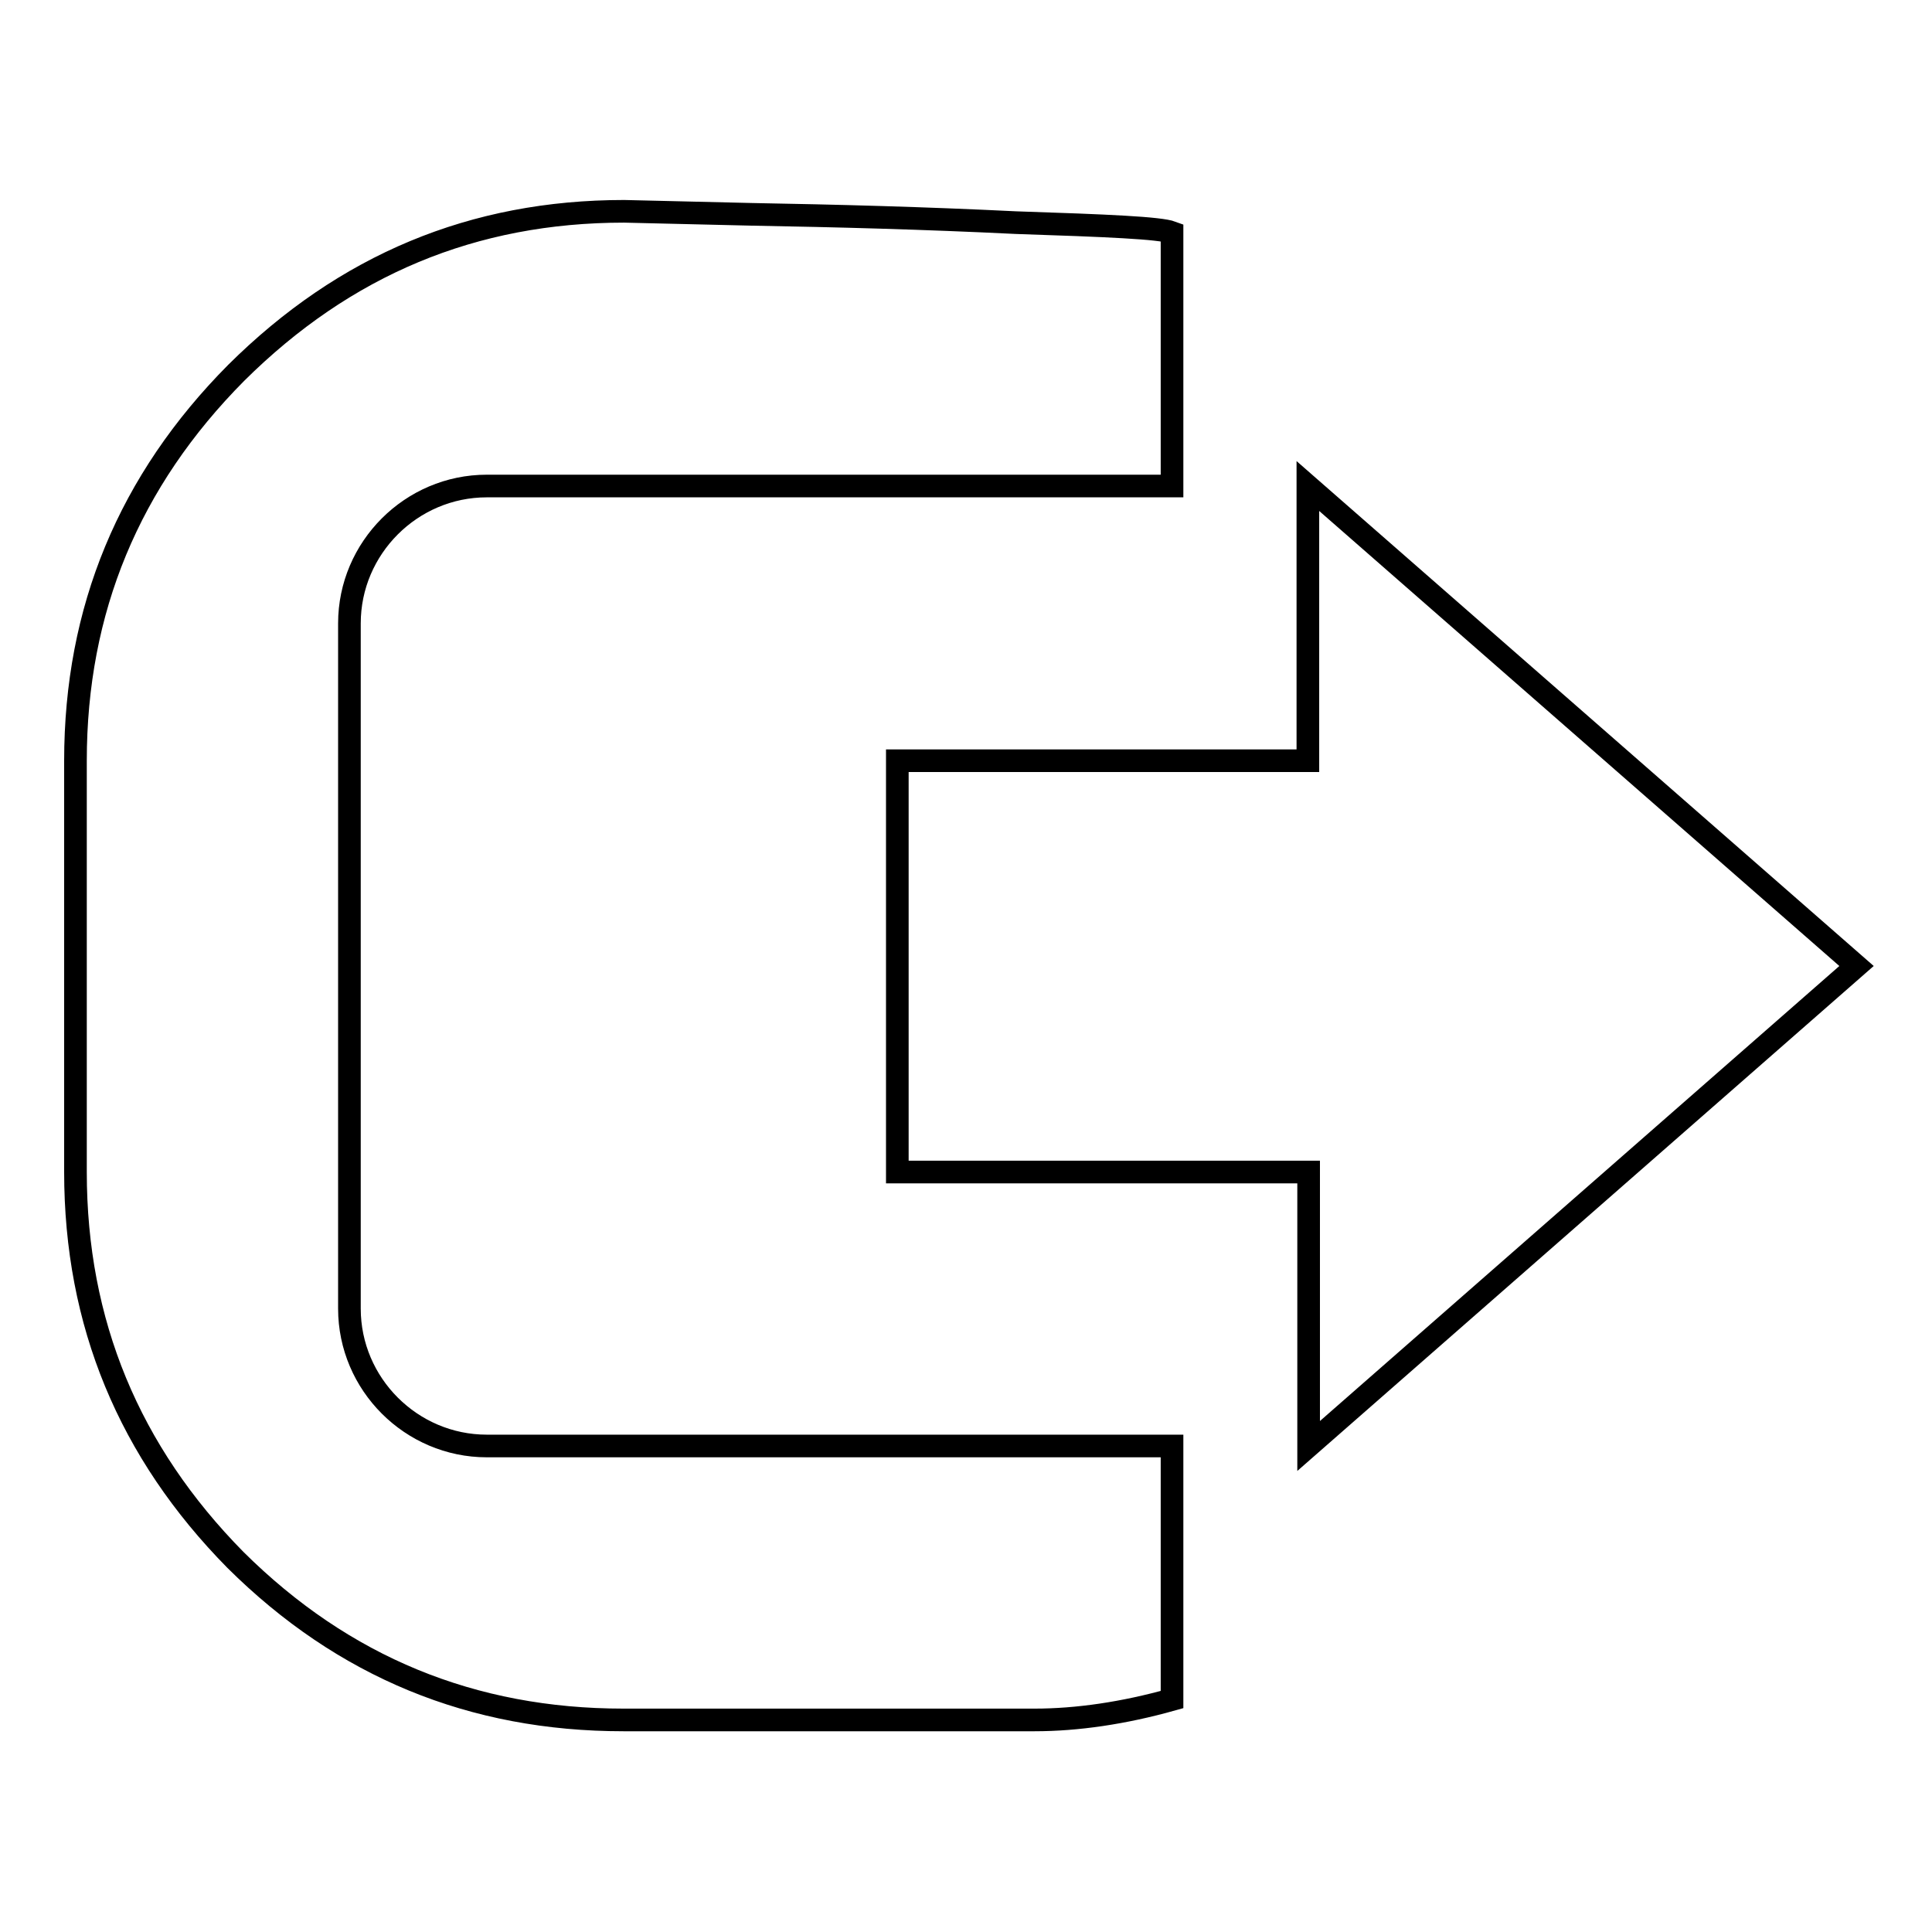 <?xml version="1.0" encoding="utf-8"?>
<!-- Svg Vector Icons : http://www.onlinewebfonts.com/icon -->
<!DOCTYPE svg PUBLIC "-//W3C//DTD SVG 1.1//EN" "http://www.w3.org/Graphics/SVG/1.1/DTD/svg11.dtd">
<svg version="1.1" xmlns="http://www.w3.org/2000/svg" xmlns:xlink="http://www.w3.org/1999/xlink" x="0px" y="0px" viewBox="0 0 256 256" enable-background="new 0 0 256 256" xml:space="preserve">
<g><g><path stroke-width="3" fill-opacity="0" stroke="#000000"  d="M10,155.3c0,20,7.1,37.1,21.2,51.4c14.3,14.2,31.4,21.2,51.4,21.2h54.5c5.6,0,11.8-0.9,18.2-2.7v-33.6H64.5c-10,0-18.2-8.2-18.2-18.2V82.6c0-10,8.2-18.2,18.2-18.2h90.8V30.8c-1.6-0.6-8.5-0.9-20.7-1.3c-12.2-0.6-23.8-0.9-35-1.1l-16.9-0.4c-20,0-37,7.1-51.4,21.4C17.1,63.7,10,80.8,10,100.8V155.3z M118.9,155.3v-54.5h54.4V64.4L246,128l-72.6,63.6v-36.3H118.9z"/></g></g>
</svg>